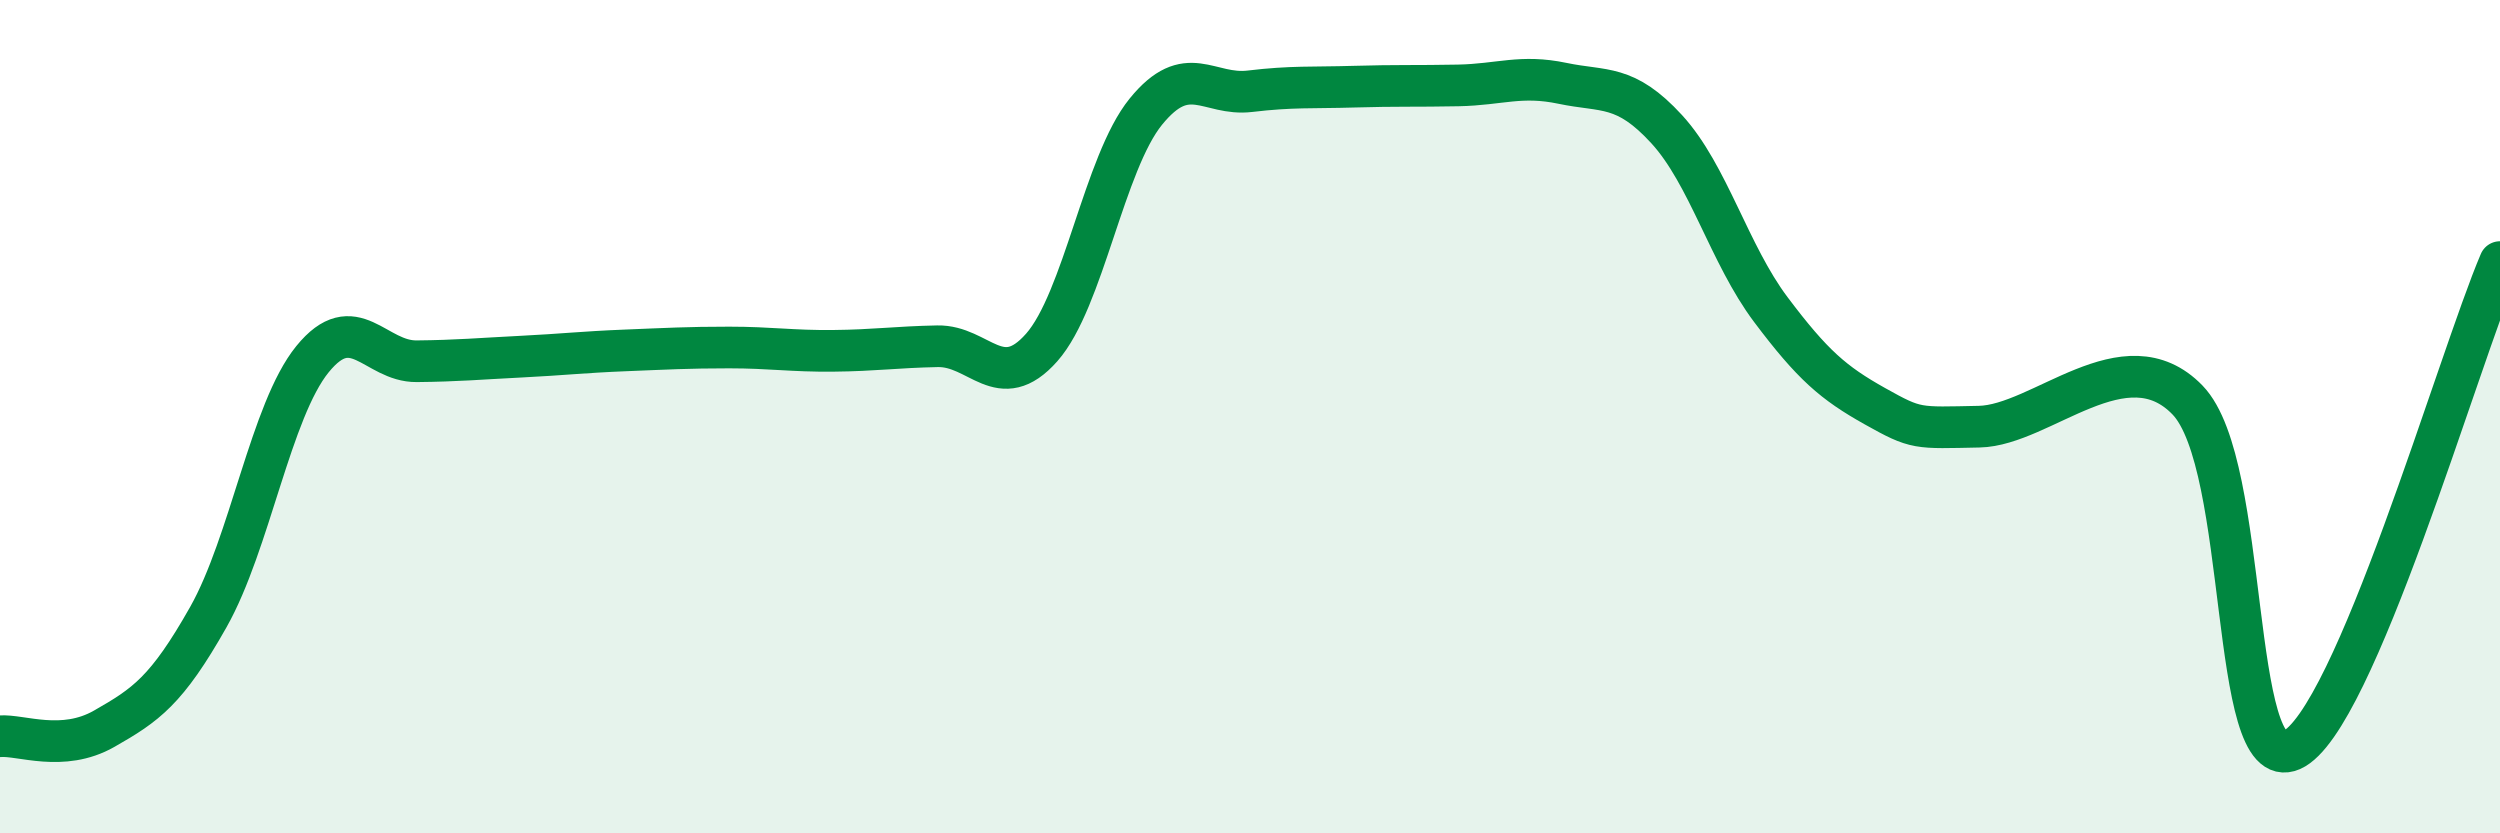
    <svg width="60" height="20" viewBox="0 0 60 20" xmlns="http://www.w3.org/2000/svg">
      <path
        d="M 0,17.67 C 0.5,17.63 1.5,18.06 2.5,17.49 C 3.5,16.92 4,16.58 5,14.81 C 6,13.04 6.5,9.85 7.5,8.62 C 8.5,7.39 9,8.68 10,8.67 C 11,8.66 11.5,8.61 12.5,8.56 C 13.5,8.51 14,8.45 15,8.41 C 16,8.37 16.5,8.34 17.5,8.34 C 18.5,8.34 19,8.43 20,8.42 C 21,8.41 21.5,8.33 22.5,8.31 C 23.5,8.29 24,9.47 25,8.34 C 26,7.21 26.5,3.91 27.5,2.68 C 28.5,1.45 29,2.31 30,2.19 C 31,2.07 31.5,2.11 32.5,2.08 C 33.5,2.05 34,2.07 35,2.05 C 36,2.03 36.5,1.79 37.5,2 C 38.5,2.21 39,2.01 40,3.1 C 41,4.19 41.5,6.1 42.5,7.43 C 43.5,8.76 44,9.19 45,9.75 C 46,10.31 46,10.27 47.5,10.24 C 49,10.21 51,8.05 52.5,9.6 C 54,11.15 53.5,18.66 55,18 C 56.5,17.34 59,8.63 60,6.29L60 20L0 20Z"
        fill="#008740"
        opacity="0.1"
        stroke-linecap="round"
        stroke-linejoin="round"
      />
      <path
        d="M 0,17.67 C 0.5,17.63 1.5,18.06 2.5,17.49 C 3.5,16.92 4,16.58 5,14.81 C 6,13.04 6.5,9.85 7.5,8.62 C 8.5,7.39 9,8.68 10,8.67 C 11,8.66 11.5,8.61 12.5,8.56 C 13.5,8.51 14,8.45 15,8.41 C 16,8.37 16.5,8.34 17.5,8.34 C 18.5,8.34 19,8.43 20,8.42 C 21,8.41 21.5,8.33 22.5,8.31 C 23.5,8.29 24,9.47 25,8.34 C 26,7.21 26.5,3.91 27.5,2.68 C 28.5,1.45 29,2.31 30,2.19 C 31,2.07 31.5,2.11 32.5,2.08 C 33.5,2.05 34,2.07 35,2.05 C 36,2.03 36.5,1.79 37.5,2 C 38.5,2.21 39,2.01 40,3.1 C 41,4.19 41.5,6.1 42.5,7.43 C 43.5,8.76 44,9.19 45,9.75 C 46,10.31 46,10.27 47.5,10.24 C 49,10.21 51,8.05 52.5,9.6 C 54,11.15 53.5,18.66 55,18 C 56.5,17.34 59,8.63 60,6.29"
        stroke="#008740"
        stroke-width="1"
        fill="none"
        stroke-linecap="round"
        stroke-linejoin="round"
      />
    </svg>
  